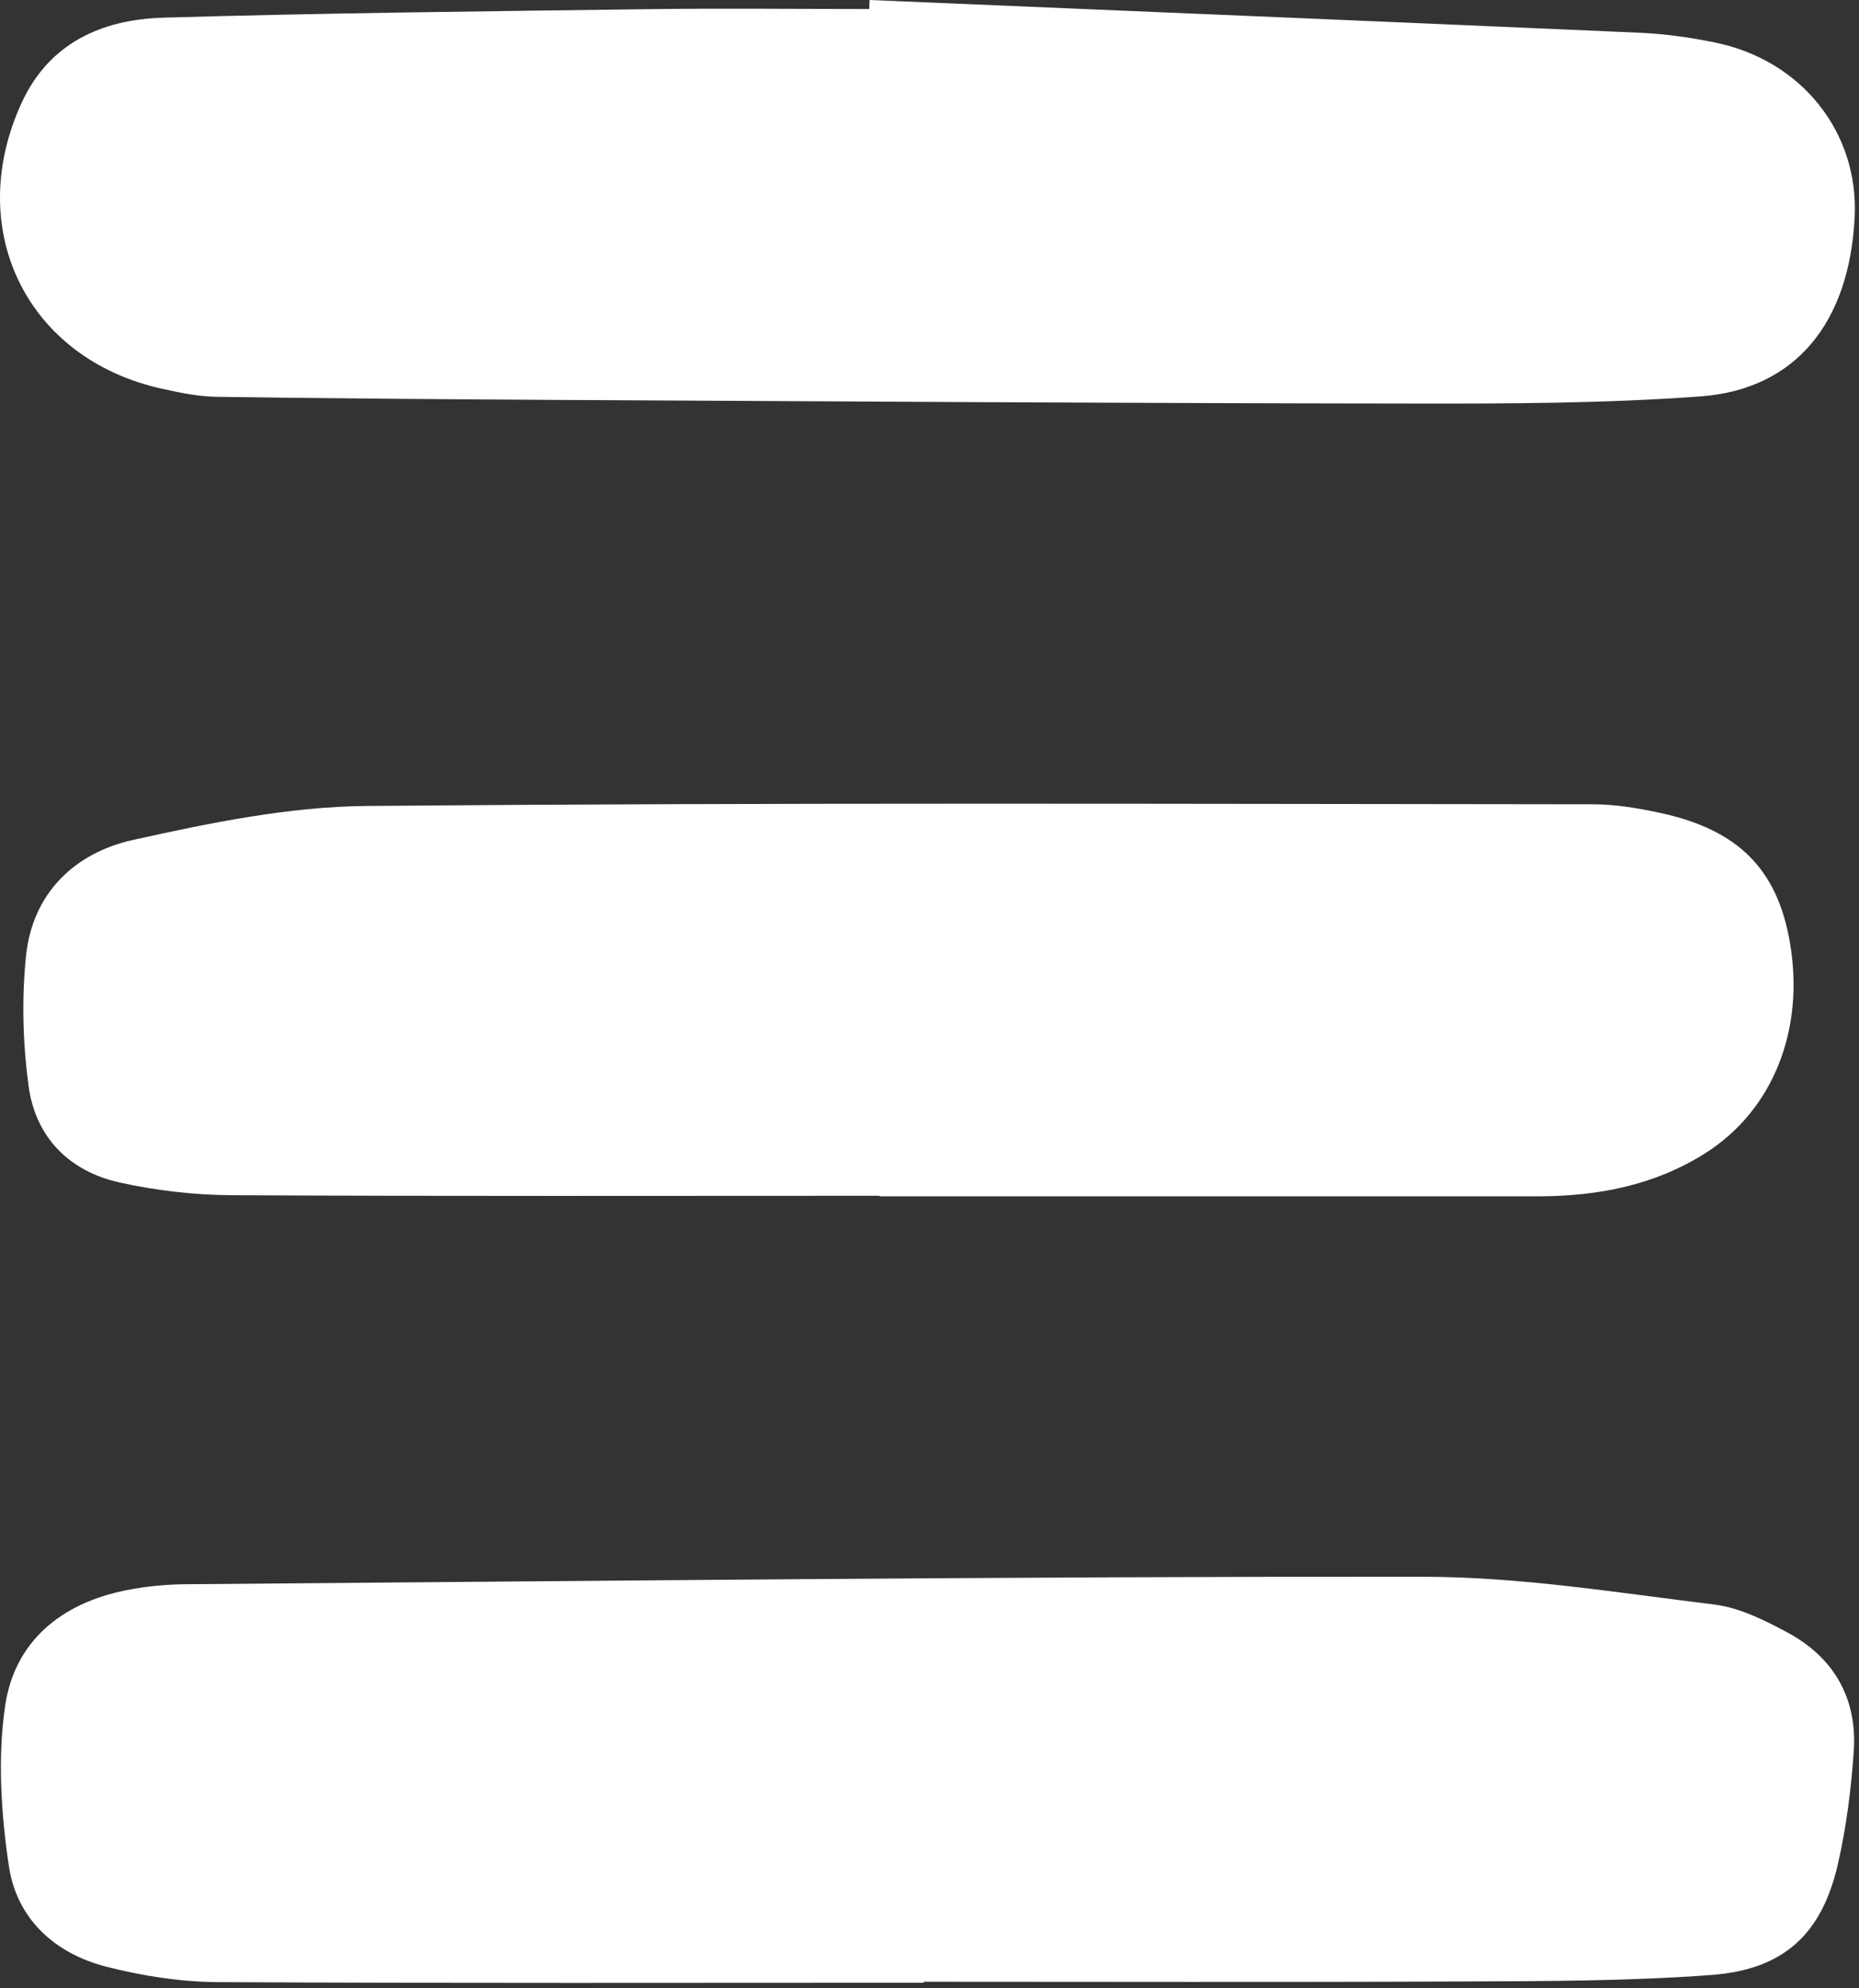 <?xml version="1.0" encoding="UTF-8"?> <svg xmlns="http://www.w3.org/2000/svg" width="202" height="216" viewBox="0 0 202 216" fill="none"><rect x="0" y="0" width="202" height="216" fill="#333333" stroke="none"/><g clip-path="url(#clip0_159_125)"><path d="M100.38 215.41C74.82 215.41 49.26 215.48 23.7 215.34C19.63 215.32 15.48 214.67 11.53 213.66C5.93 212.22 1.81 208.45 0.96 202.71C0.12 197.02 -0.27 191.02 0.55 185.37C1.58 178.3 6.67 174.17 13.69 172.77C15.88 172.33 18.14 172.12 20.38 172.11C65.14 171.76 109.91 171.26 154.67 171.3C165.19 171.31 175.73 173.03 186.22 174.31C188.97 174.64 191.7 176 194.2 177.34C199.27 180.06 201.82 184.5 201.43 190.26C201.15 194.35 200.63 198.47 199.72 202.46C197.99 210.06 193.9 213.96 186 214.56C176.95 215.24 167.83 215.23 158.74 215.27C139.29 215.36 119.83 215.3 100.38 215.3C100.38 215.31 100.38 215.36 100.38 215.41Z" fill="white"></path><path d="M94.489 0C122.399 1.18 150.299 2.33 178.209 3.56C180.939 3.68 183.679 4.07 186.359 4.62C195.769 6.54 201.989 14.39 201.529 23.6C200.959 35.04 195.119 42.32 184.739 43.07C174.309 43.83 163.809 43.86 153.329 43.84C122.519 43.81 91.699 43.61 60.889 43.45C48.429 43.38 35.959 43.29 23.499 43.11C21.519 43.08 19.529 42.66 17.589 42.23C2.969 39 -3.941 25.03 2.299 11.28C5.289 4.67 11.059 2.12 17.739 1.92C35.189 1.41 52.659 1.23 70.119 1C78.229 0.89 86.339 0.98 94.449 0.98C94.459 0.65 94.479 0.33 94.489 0Z" fill="white"></path><path d="M95.59 129.91C72.14 129.91 48.68 129.97 25.23 129.85C21.15 129.83 17 129.35 13.01 128.47C7.54 127.26 3.87 123.58 3.11 118.01C2.48 113.37 2.35 108.55 2.82 103.9C3.52 97.04 8.1 92.66 14.46 91.25C22.81 89.4 31.39 87.63 39.89 87.56C84.29 87.18 128.7 87.34 173.1 87.38C175.57 87.38 178.08 87.81 180.51 88.34C188.92 90.18 193.13 94.47 194.49 102.38C196.13 111.86 192.66 120.63 185.29 125.29C179.74 128.8 173.55 129.97 167.07 129.97C143.24 129.97 119.41 129.97 95.58 129.97C95.59 129.94 95.59 129.92 95.59 129.91Z" fill="white"></path></g><defs><clipPath id="clip0_159_125"><rect width="201.55" height="215.43" fill="white"></rect></clipPath></defs></svg> 